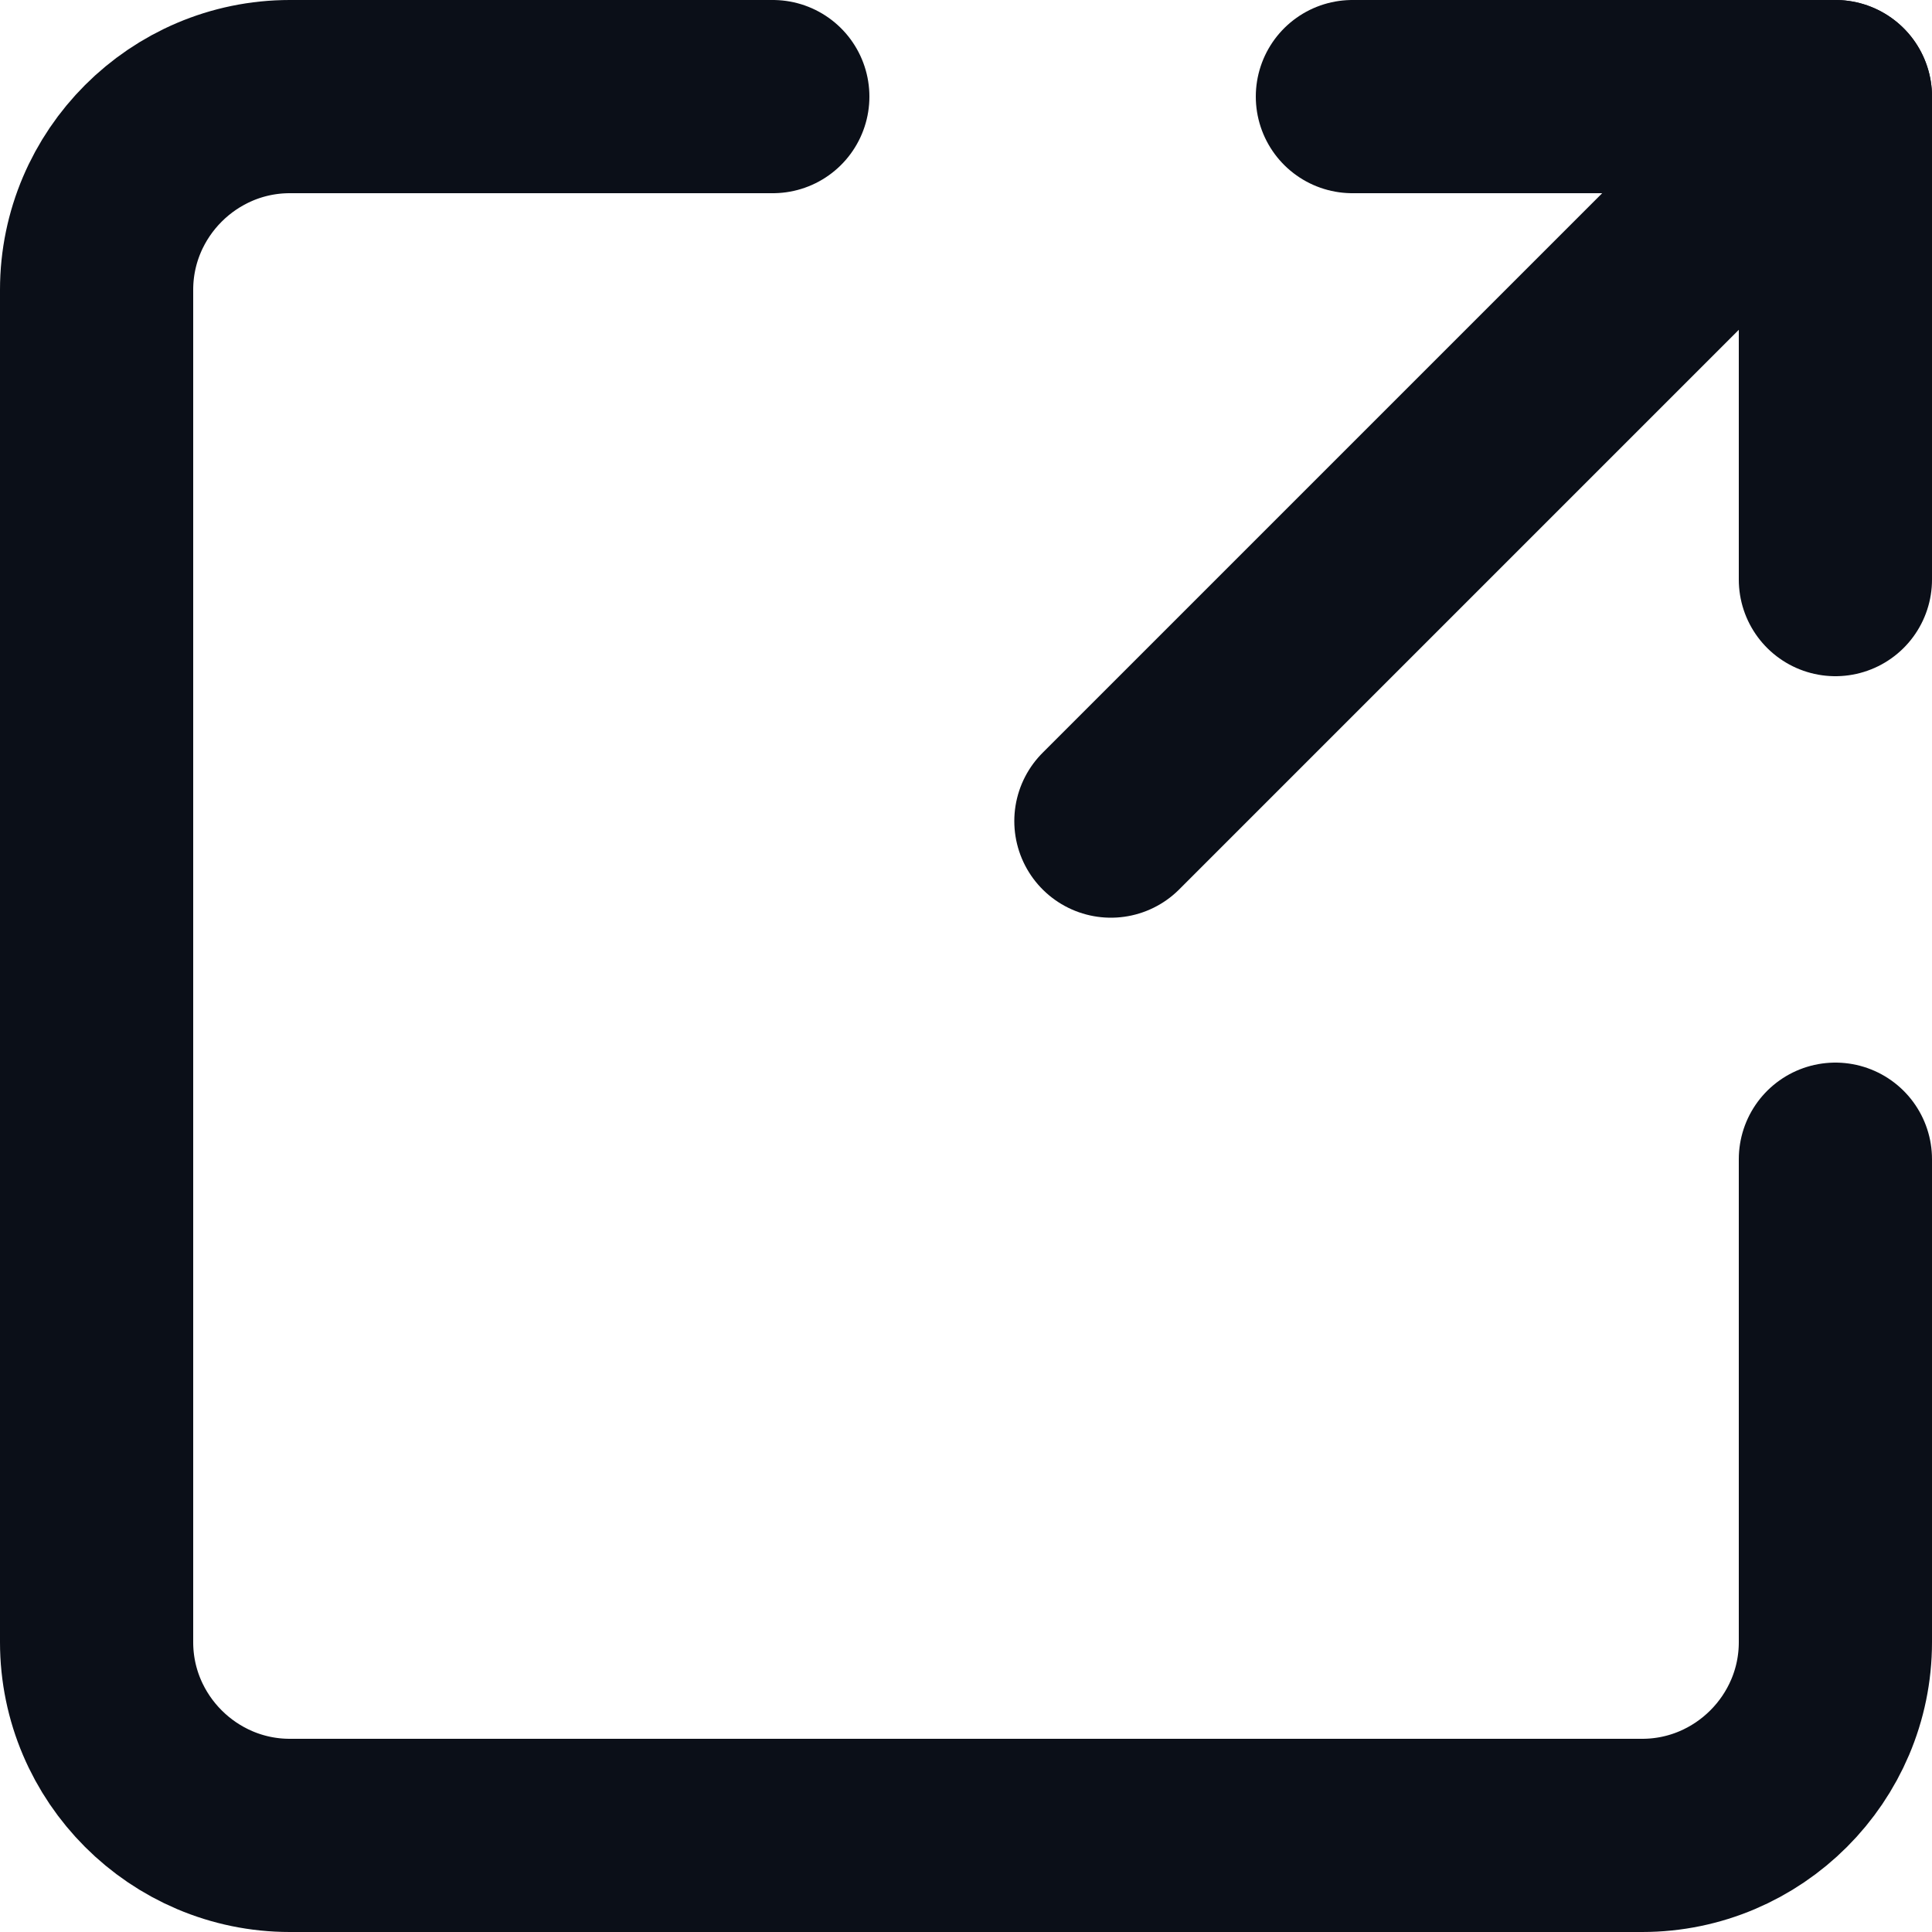 <?xml version="1.0" encoding="UTF-8"?>
<svg xmlns="http://www.w3.org/2000/svg" id="Layer_2" width="10" height="10" viewBox="0 0 10 10">
  <g id="Layer_1-2">
    <path d="M5.75,4.25l3.75-3.75" fill="none" stroke="#0b0f18" stroke-linecap="round" stroke-linejoin="round"></path>
    <path d="M7,.5h2.5v2.5" fill="none" stroke="#0b0f18" stroke-linecap="round" stroke-linejoin="round"></path>
    <path d="M9.5,6v2.5c0,.55-.45,1-1,1H1.5c-.55,0-1-.45-1-1V1.5C.5.95.95.5,1.5.5h2.5" fill="none" stroke="#0b0f18" stroke-linecap="round" stroke-linejoin="round"></path>
  </g>
</svg>
